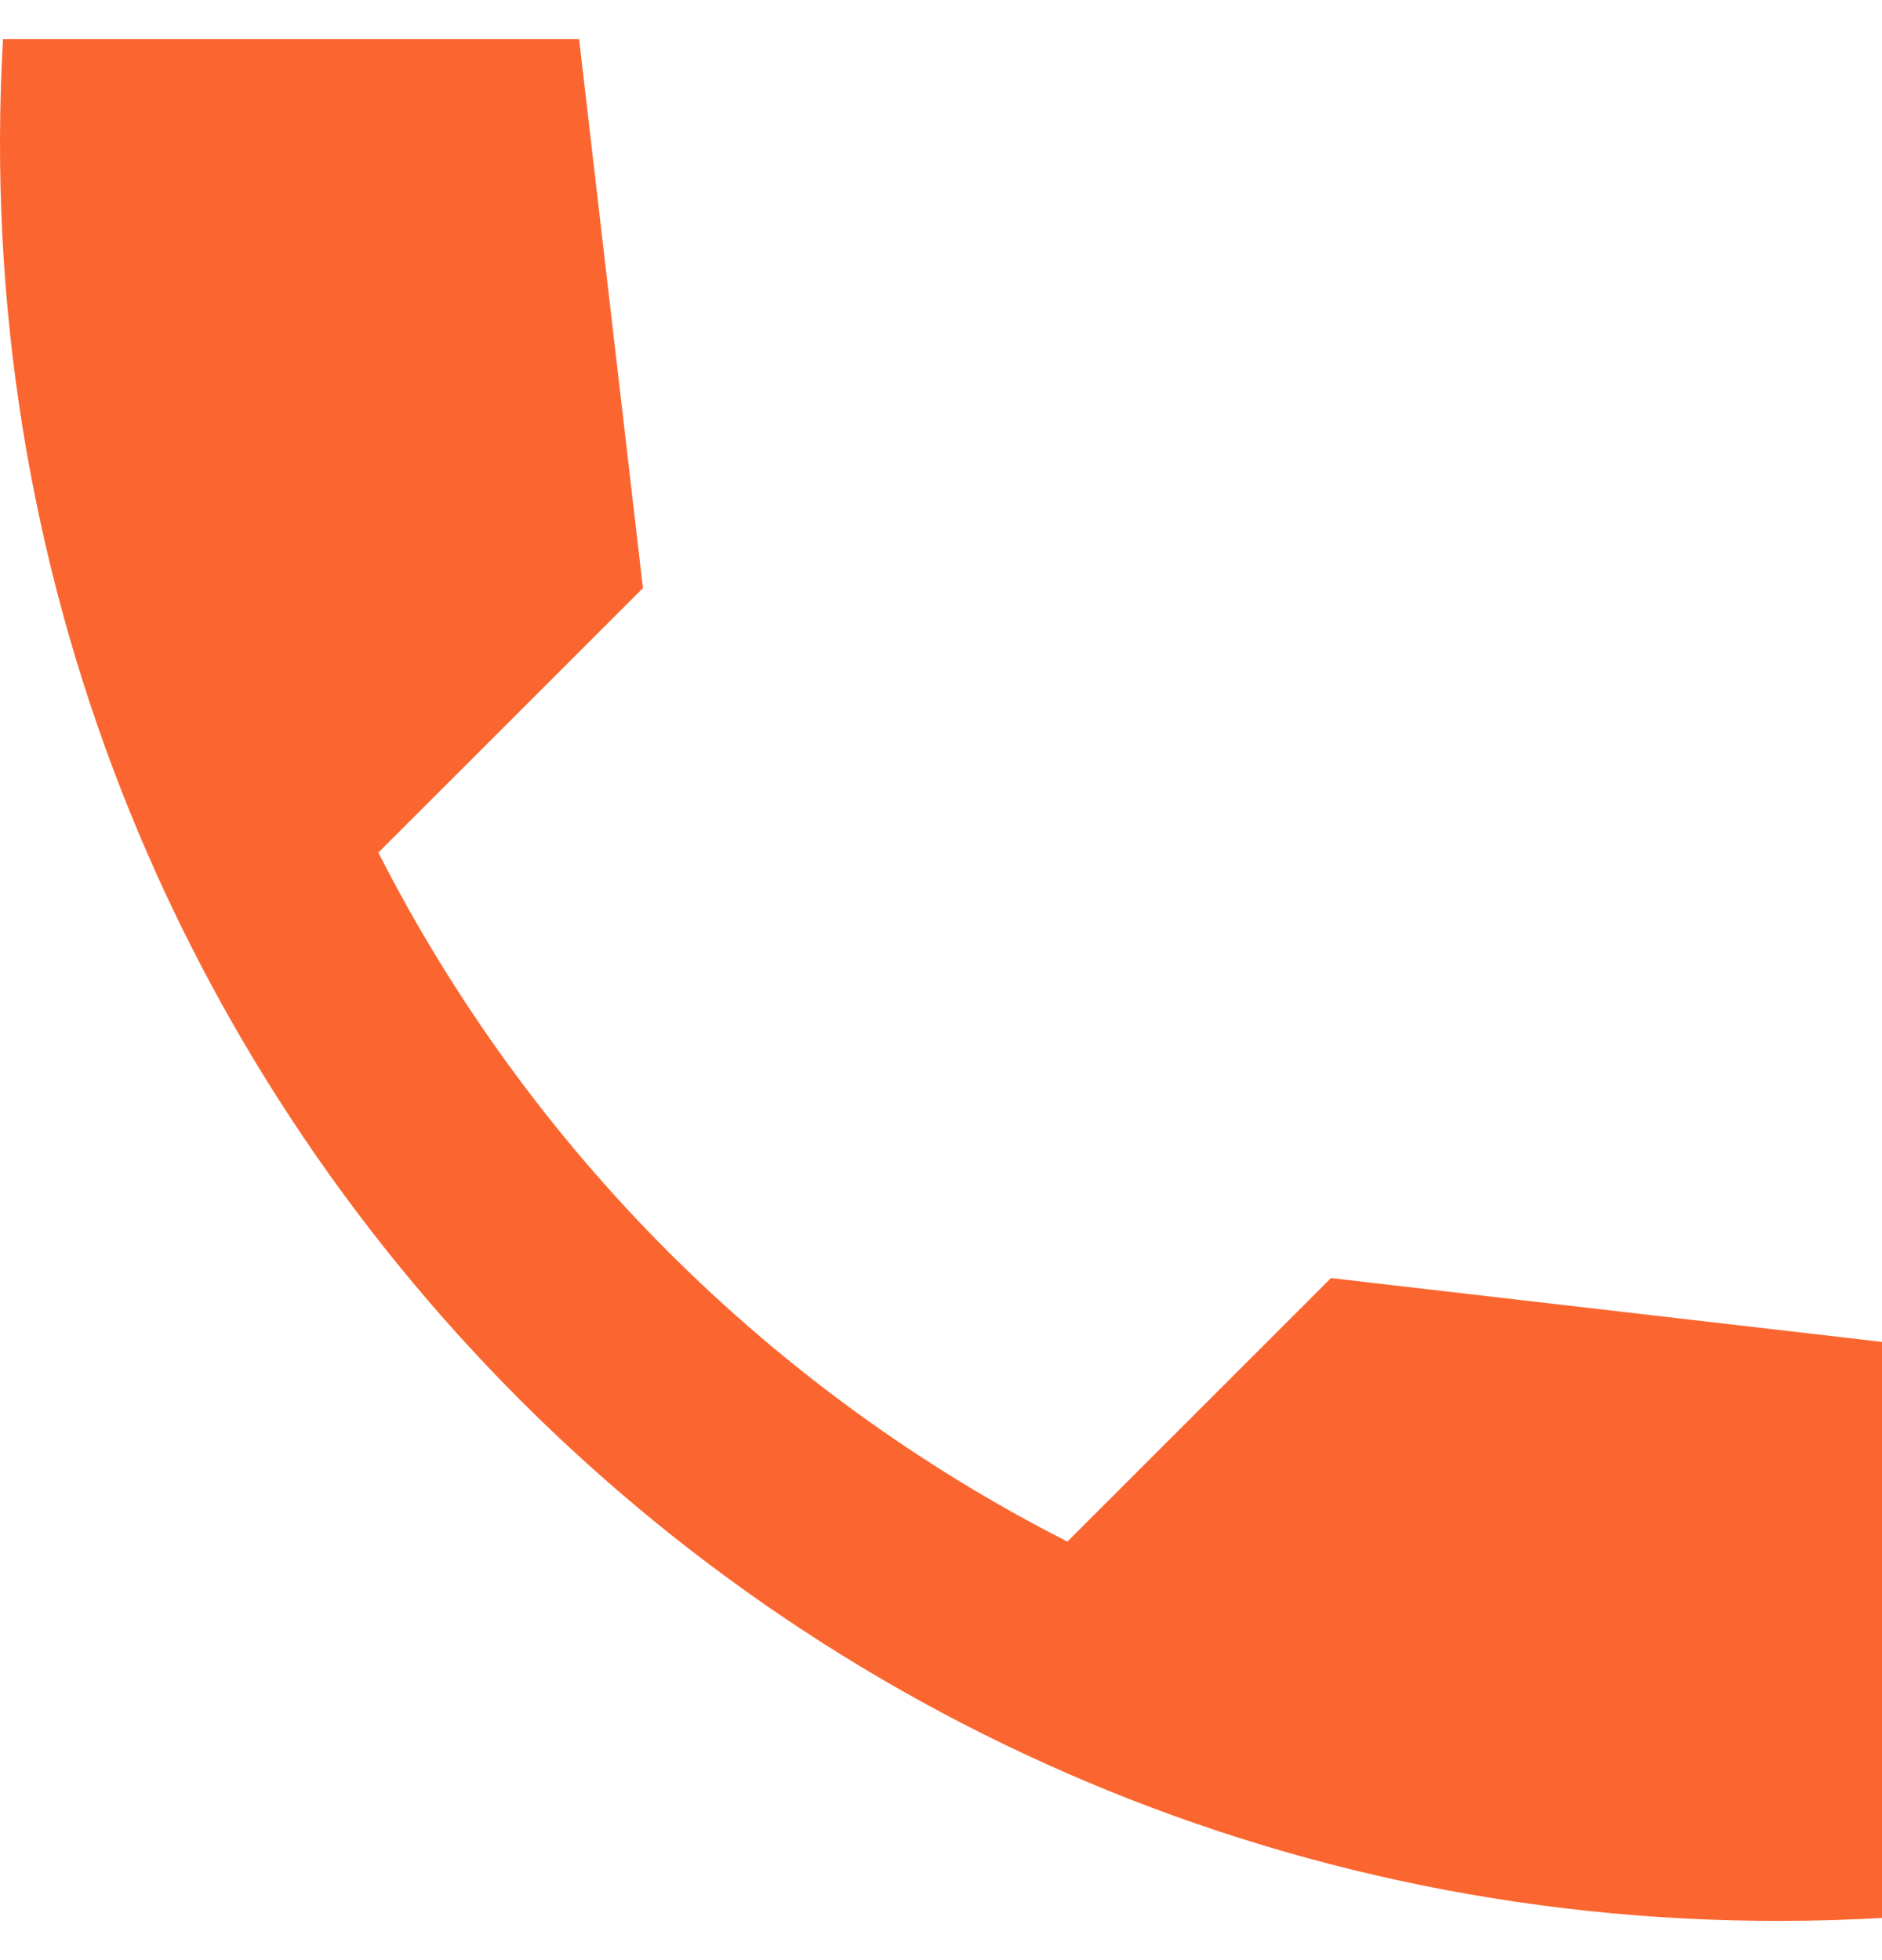 <?xml version="1.0" encoding="UTF-8"?> <svg xmlns="http://www.w3.org/2000/svg" width="24" height="25" viewBox="0 0 24 25" fill="none"><path d="M24 17.115L16.973 16.301L13.612 19.662C9.827 17.736 6.751 14.659 4.825 10.874L8.199 7.501L7.385 0.5H0.038C-0.735 14.075 10.425 25.235 24 24.462V17.115Z" fill="#FB6630"></path></svg> 